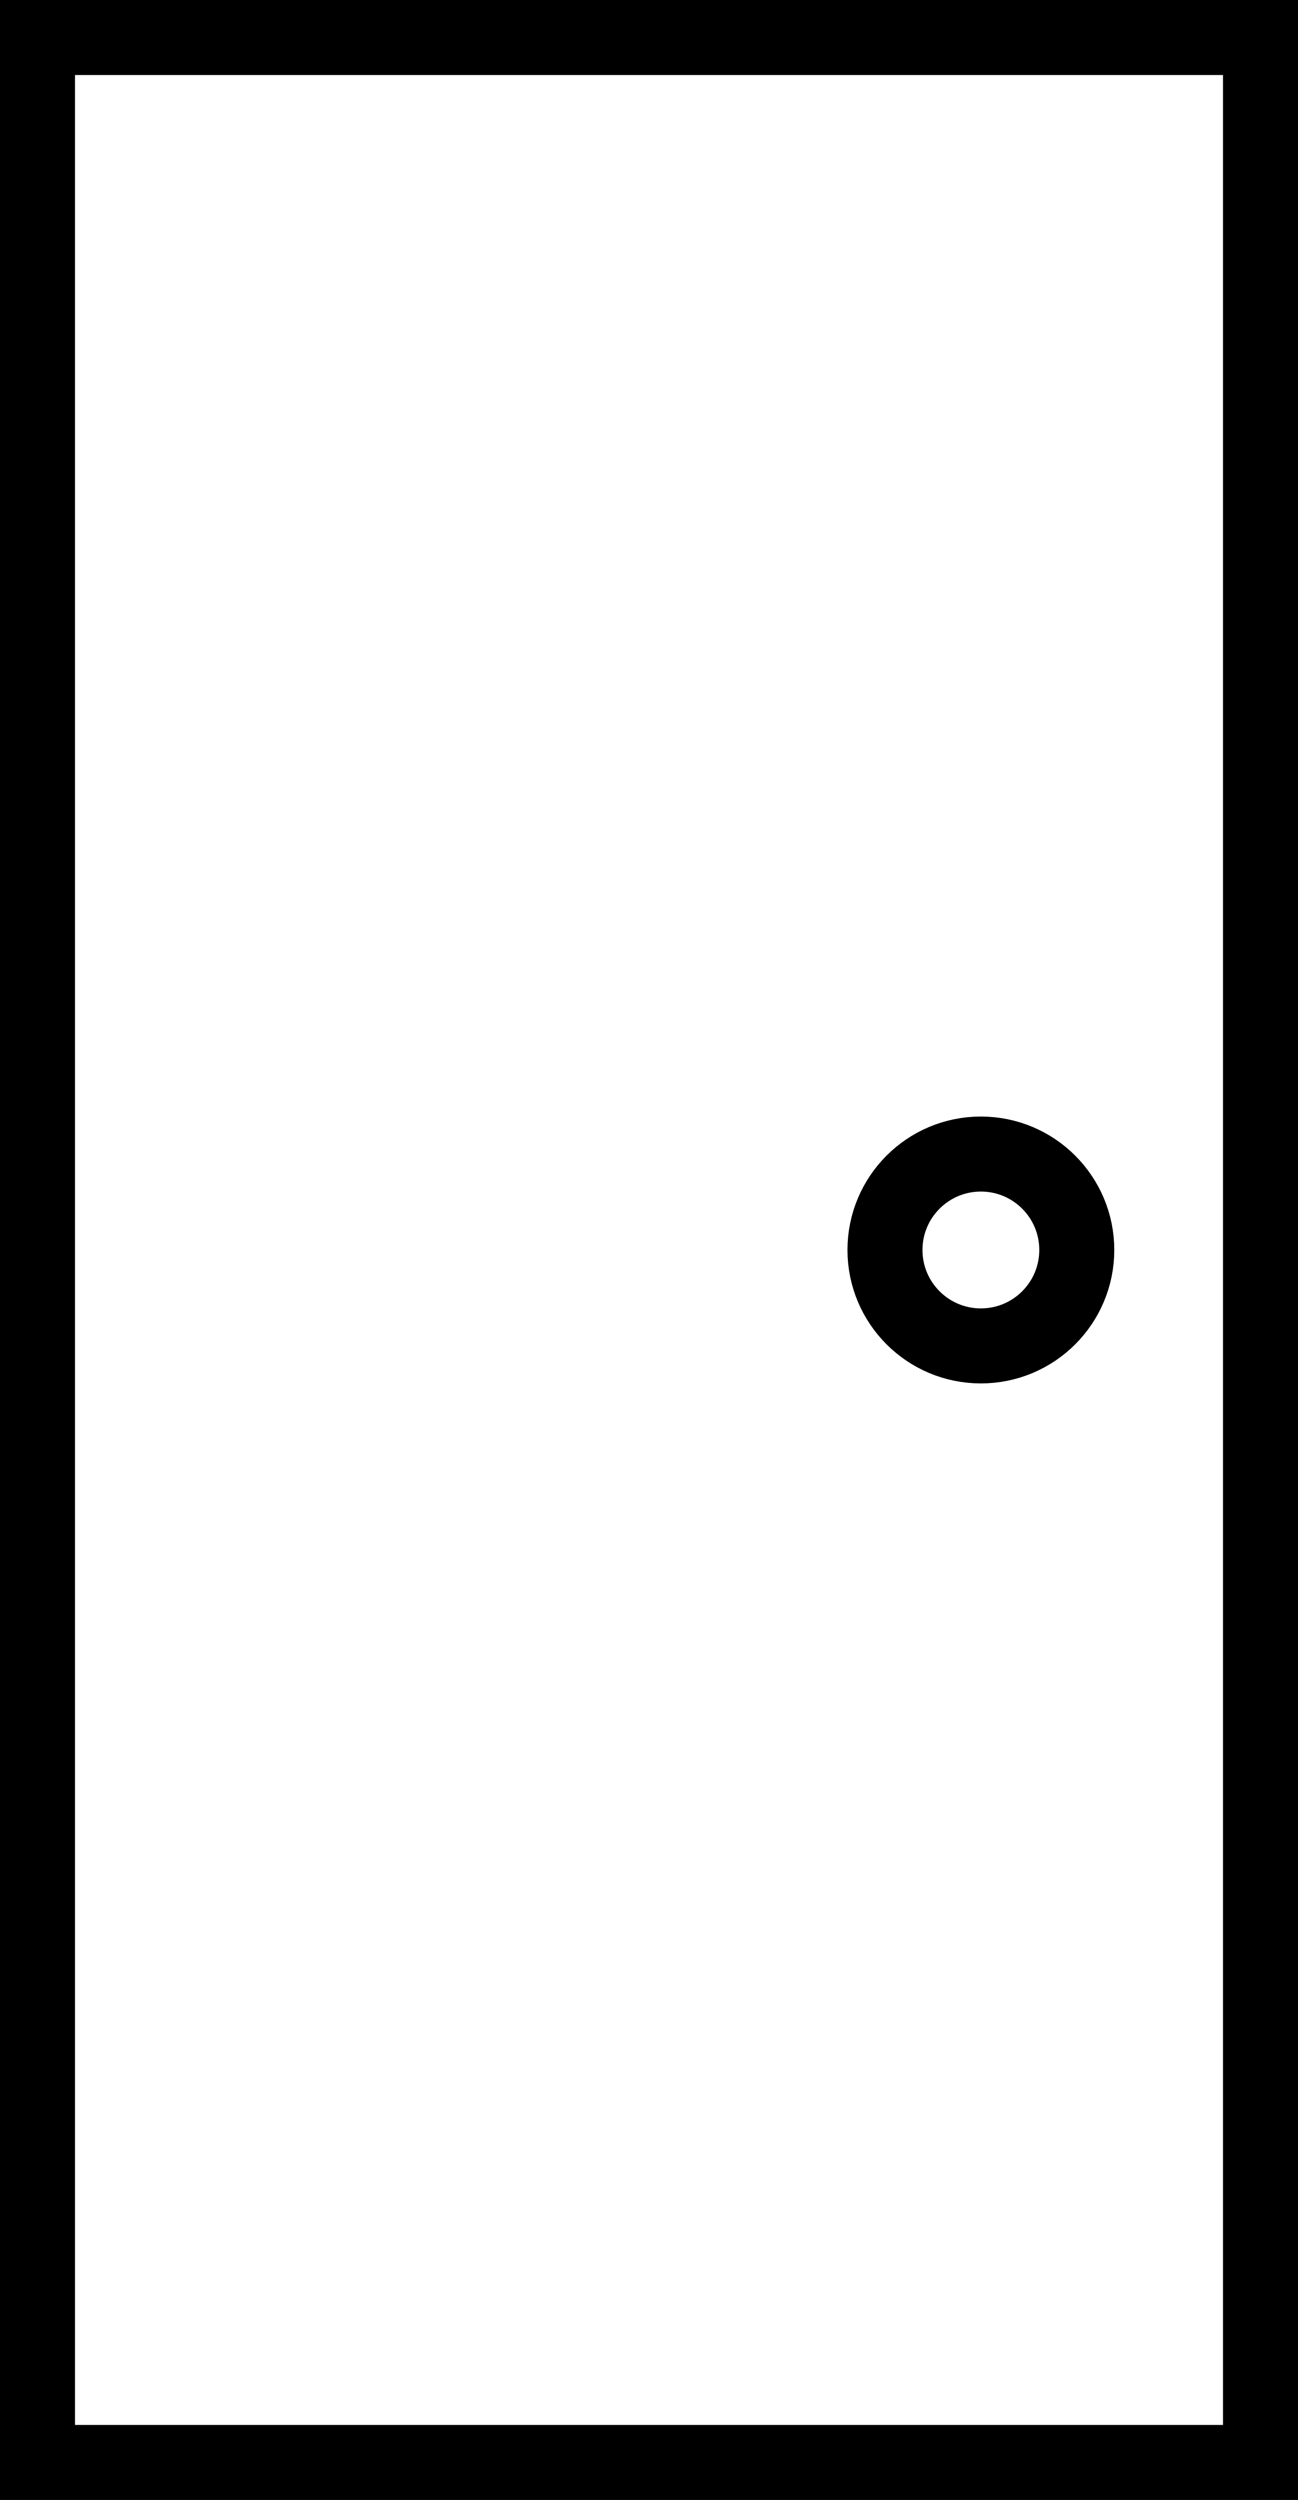 <svg xmlns="http://www.w3.org/2000/svg" width="25.958" height="49.984" viewBox="0 0 25.958 49.984">
  <g id="feature-icn01" transform="translate(-170.942 -5053.746)">
    <rect id="長方形_8" data-name="長方形 8" width="24.458" height="48.484" transform="translate(171.692 5054.496)" fill="none" stroke="#000" stroke-miterlimit="10" stroke-width="1.5"/>
    <circle id="楕円形_1" data-name="楕円形 1" cx="1.918" cy="1.918" r="1.918" transform="translate(188.64 5076.82)" fill="none" stroke="#000" stroke-miterlimit="10" stroke-width="1.5"/>
  </g>
</svg>
